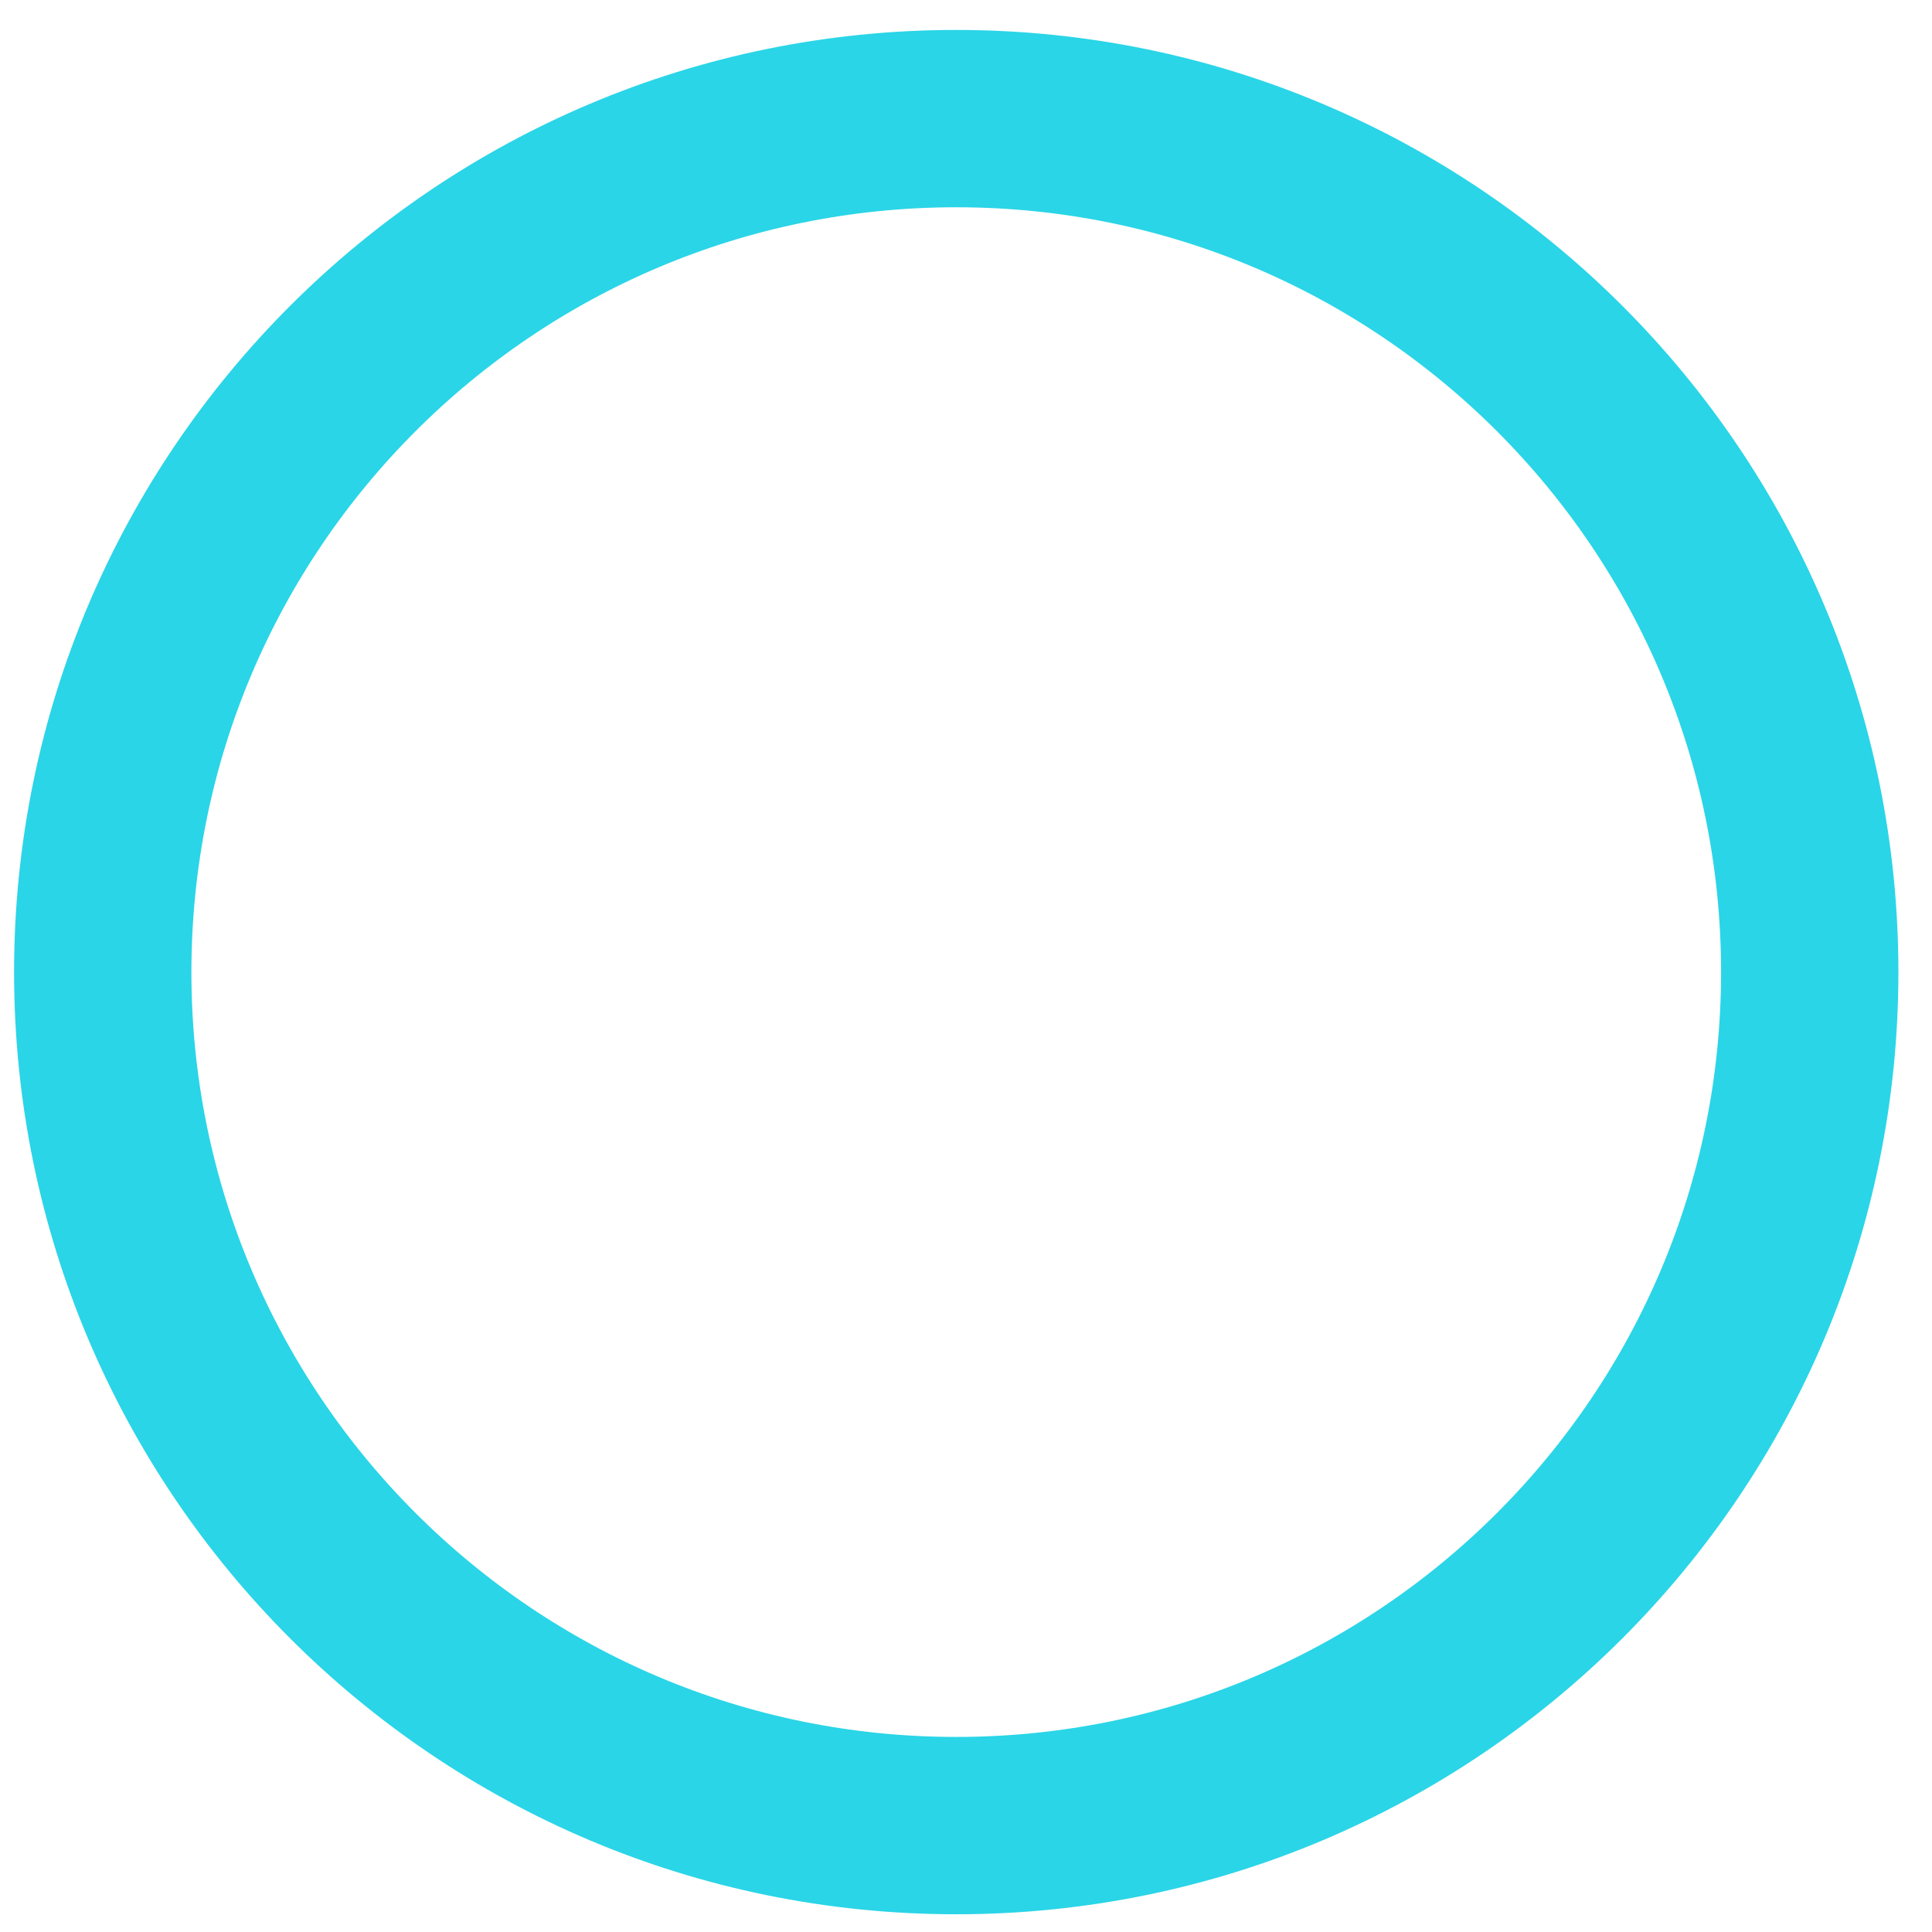<svg width="28" height="28" fill="none" xmlns="http://www.w3.org/2000/svg"><path d="M13.858 26.458c6.832 0 12.37-5.538 12.37-12.37 0-6.83-5.538-12.369-12.37-12.369-6.83 0-12.369 5.538-12.369 12.37 0 6.83 5.538 12.369 12.37 12.369z" stroke="#2AD5E7" stroke-width="2.57" stroke-miterlimit="10"/></svg>